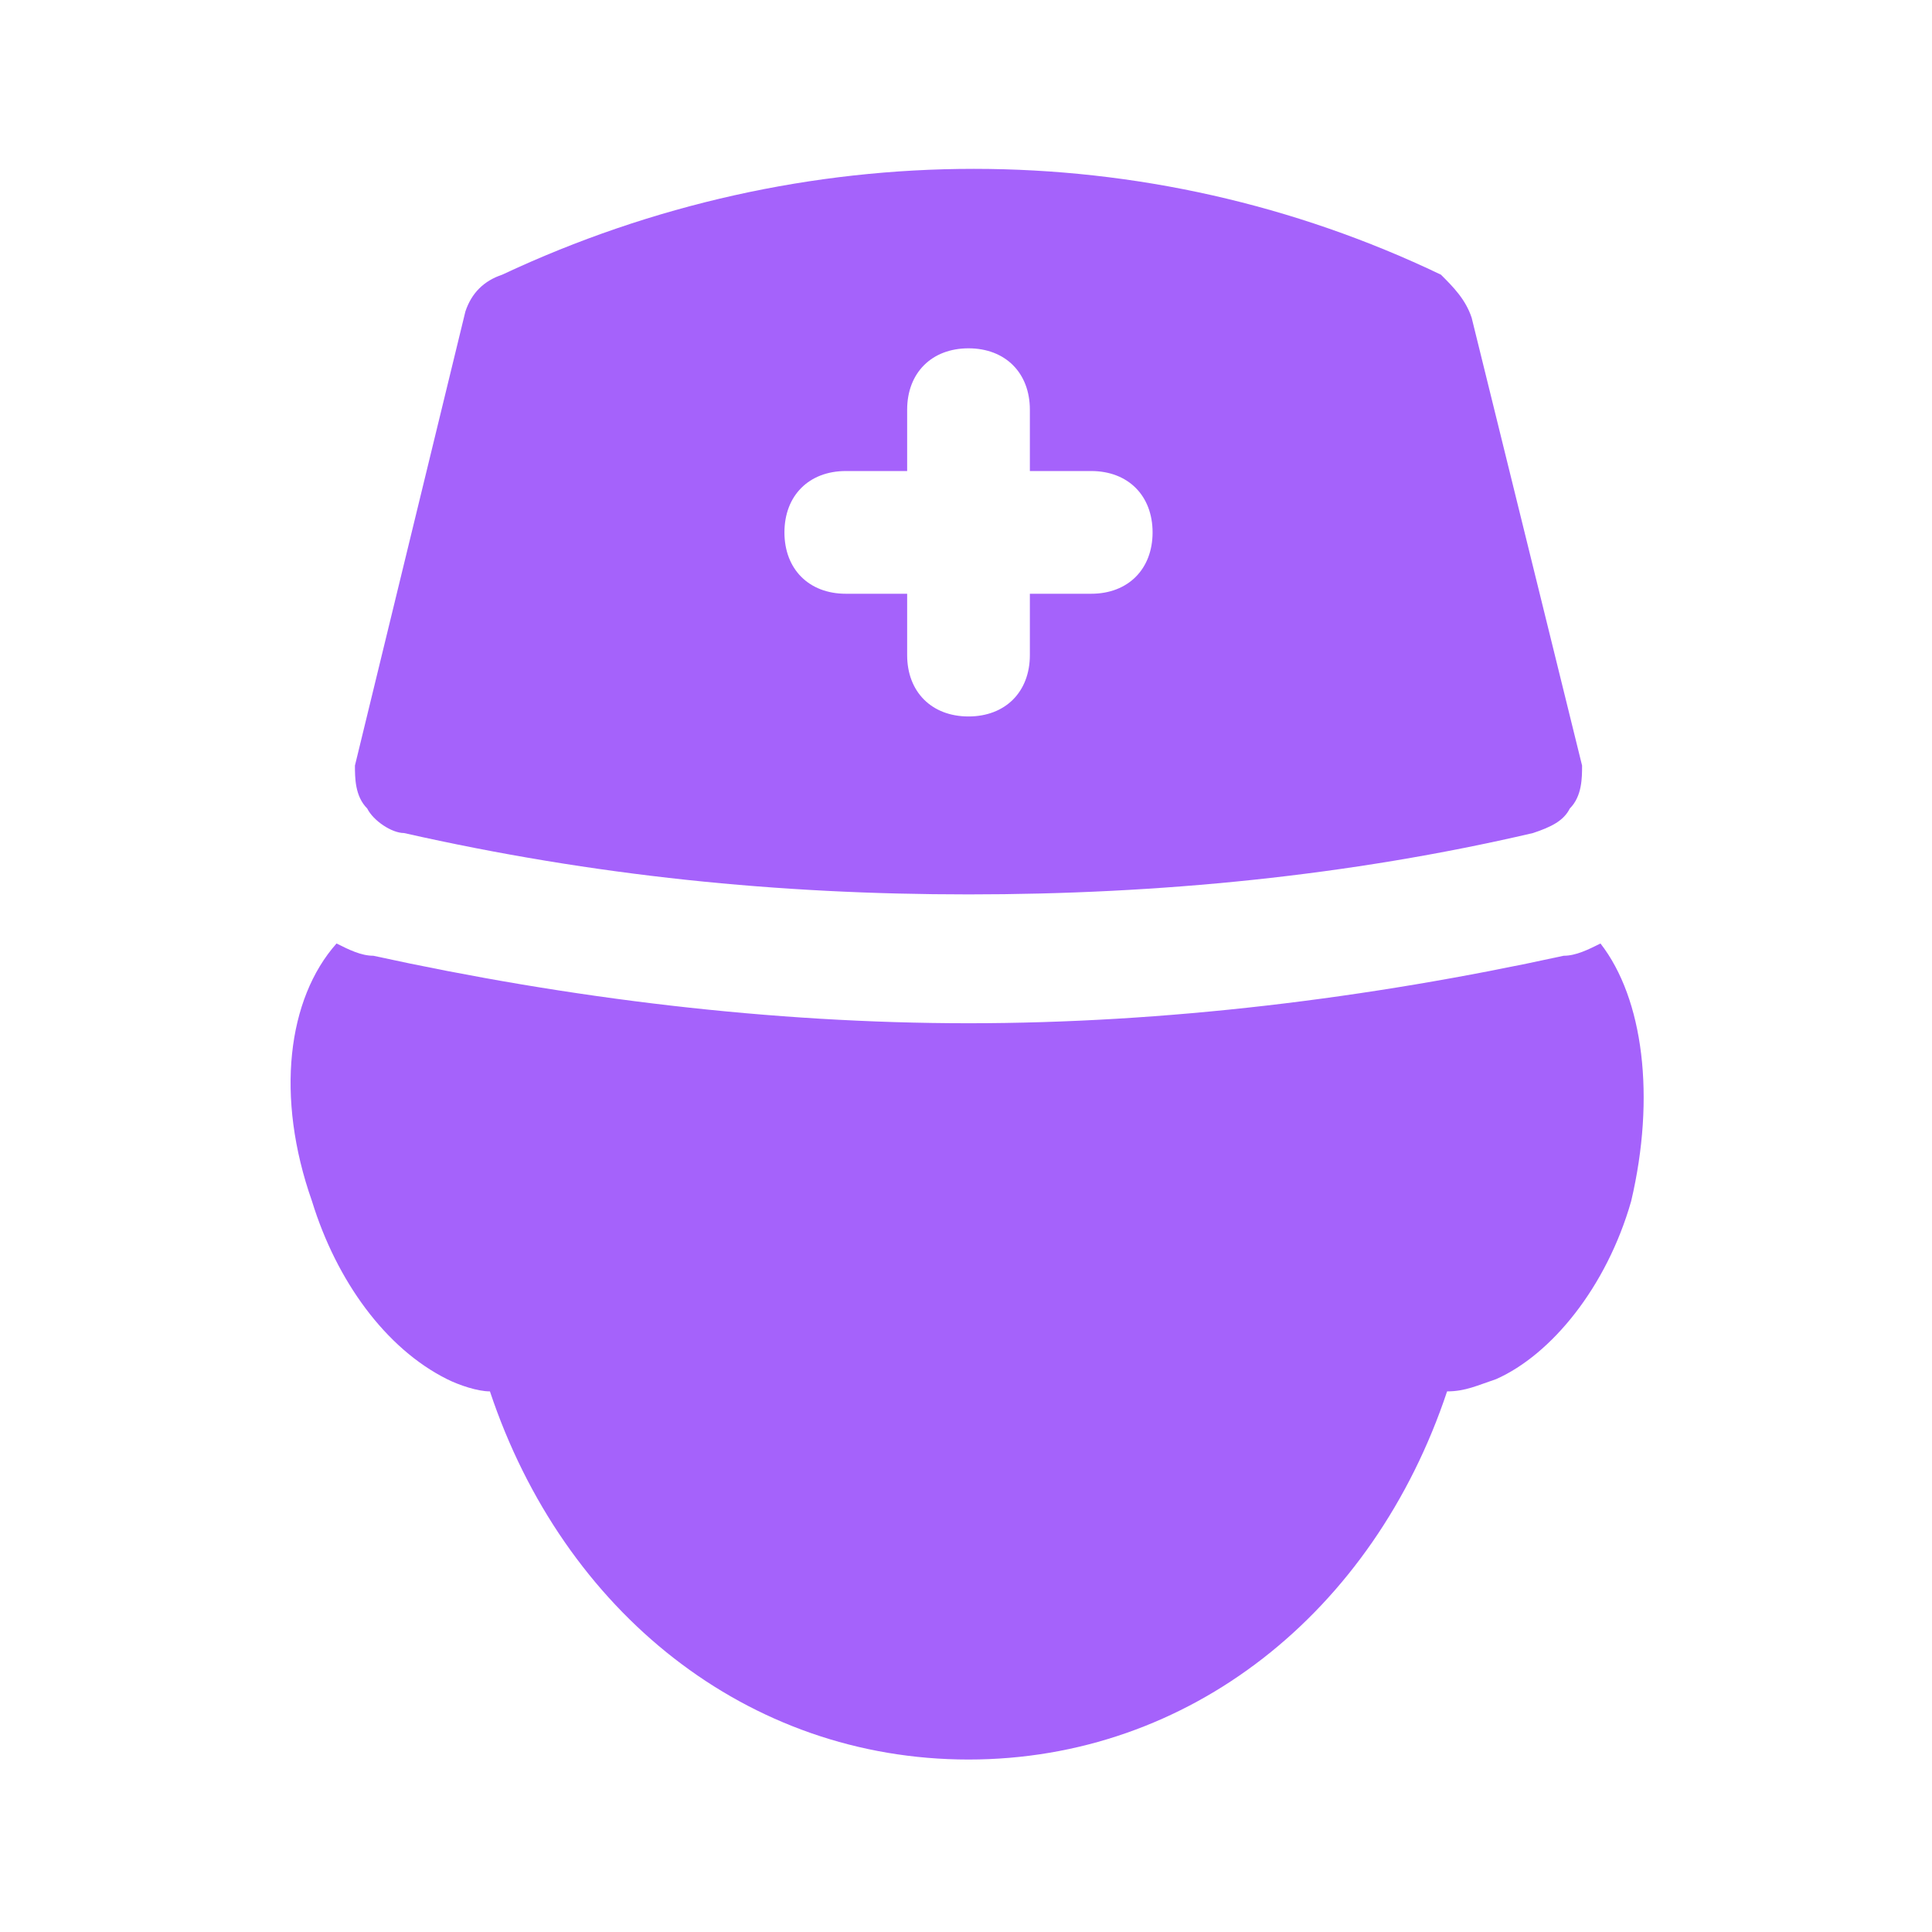 <?xml version="1.0" encoding="UTF-8"?> <svg xmlns="http://www.w3.org/2000/svg" width="492" height="492" viewBox="0 0 492 492" fill="none"> <path d="M402.889 194.953L374.764 80.891C373.201 76.203 370.076 73.078 366.951 69.953C291.951 34.016 204.451 34.016 127.889 69.953C123.201 71.516 120.076 74.641 118.514 79.328L90.389 194.953C90.389 198.078 90.389 202.766 93.514 205.891C95.076 209.016 99.764 212.141 102.889 212.141C151.326 223.078 198.201 227.766 246.639 227.766C295.076 227.766 343.514 223.078 390.389 212.141C395.076 210.578 398.201 209.016 399.764 205.891C402.889 202.766 402.889 198.078 402.889 194.953ZM277.889 151.203H262.264V166.828C262.264 176.203 256.014 182.453 246.639 182.453C237.264 182.453 231.014 176.203 231.014 166.828V151.203H215.389C206.014 151.203 199.764 144.953 199.764 135.578C199.764 126.203 206.014 119.953 215.389 119.953H231.014V104.328C231.014 94.953 237.264 88.703 246.639 88.703C256.014 88.703 262.264 94.953 262.264 104.328V119.953H277.889C287.264 119.953 293.514 126.203 293.514 135.578C293.514 144.953 287.264 151.203 277.889 151.203Z" fill="#A562FB"></path> <path d="M407.576 240.266C404.451 241.828 401.326 243.391 398.201 243.391C348.201 254.328 296.639 260.578 246.639 260.578C196.639 260.578 145.076 254.328 95.076 243.391C91.951 243.391 88.826 241.828 85.701 240.266C73.201 254.328 70.076 279.328 79.451 305.891C85.701 326.203 98.201 343.391 113.826 351.203C116.951 352.766 121.639 354.328 124.764 354.328C143.514 410.578 190.389 448.078 246.639 448.078C302.889 448.078 349.764 410.578 368.514 354.328C373.201 354.328 376.326 352.766 381.014 351.203C395.076 344.953 409.139 327.766 415.389 305.891C421.639 279.328 418.514 254.328 407.576 240.266Z" fill="#A562FB"></path> </svg> 